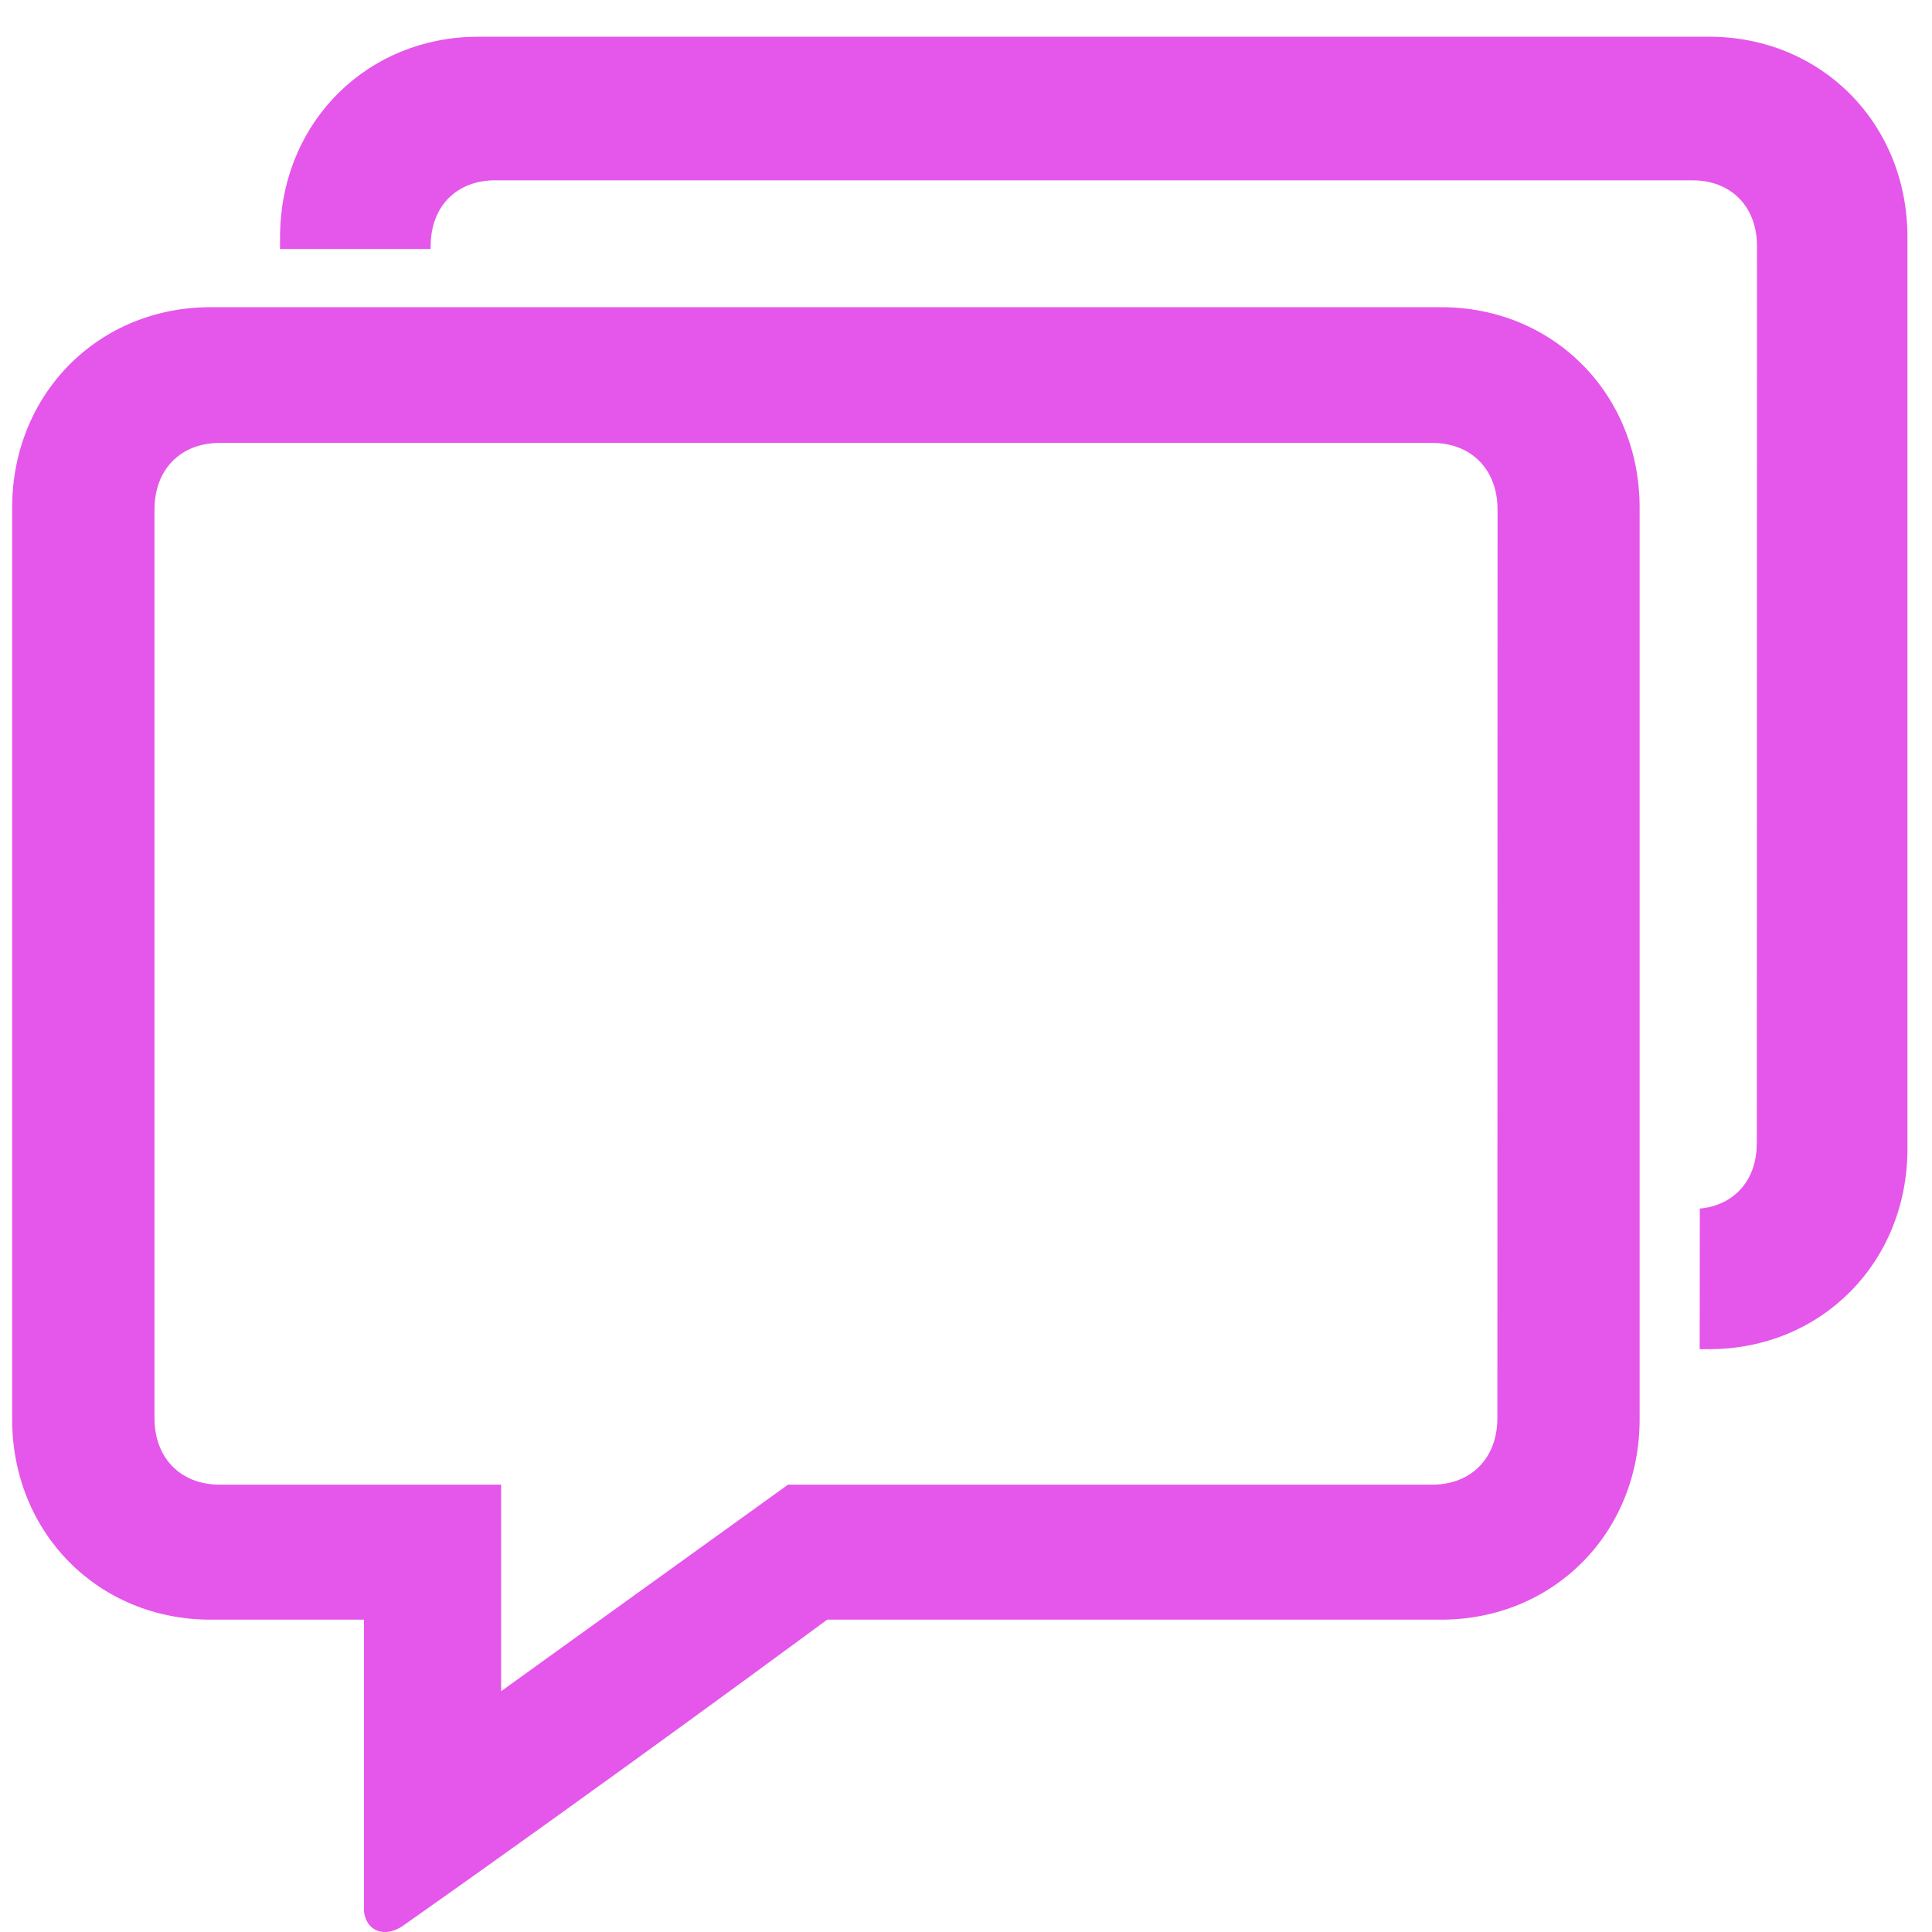 <svg width="24" height="24" viewBox="0 0 24 24" fill="none" xmlns="http://www.w3.org/2000/svg">
<g clip-path="url(#clip0_708_29851)">
<path fill-rule="evenodd" clip-rule="evenodd" d="M17.902 3.816C19.3 3.816 20.368 4.896 20.368 6.307V17.63C20.368 19.041 19.3 20.12 17.902 20.12H10.275C10.275 20.12 7.624 22.08 4.988 23.935C4.777 24.067 4.552 23.996 4.521 23.743V20.12H2.617C1.22 20.12 0.151 19.041 0.151 17.63V6.307C0.151 4.896 1.22 3.816 2.617 3.816H17.902ZM17.791 5.502H2.729C2.243 5.502 1.919 5.833 1.919 6.329V17.616C1.919 18.112 2.243 18.443 2.729 18.443H6.225V21.009L9.789 18.443H17.791C18.277 18.443 18.601 18.112 18.601 17.616L18.603 6.329C18.603 5.833 18.277 5.502 17.791 5.502ZM21.23 0.456C22.627 0.456 23.695 1.535 23.695 2.946V14.27C23.695 15.681 22.627 16.76 21.23 16.76L21.114 16.76L21.116 15.013C21.512 14.977 21.781 14.705 21.819 14.303L21.824 14.2L21.826 3.057C21.826 2.566 21.504 2.24 21.024 2.24H6.15C5.67 2.24 5.35 2.566 5.35 3.057L5.349 3.093H3.478L3.479 2.946C3.479 1.586 4.472 0.534 5.796 0.46L5.944 0.456H21.23Z" fill="#E556EA"/>
</g>
<defs>
<clipPath id="clip0_708_29851">
<rect width="24" height="24" fill="white"/>
</clipPath>
</defs>
</svg>
